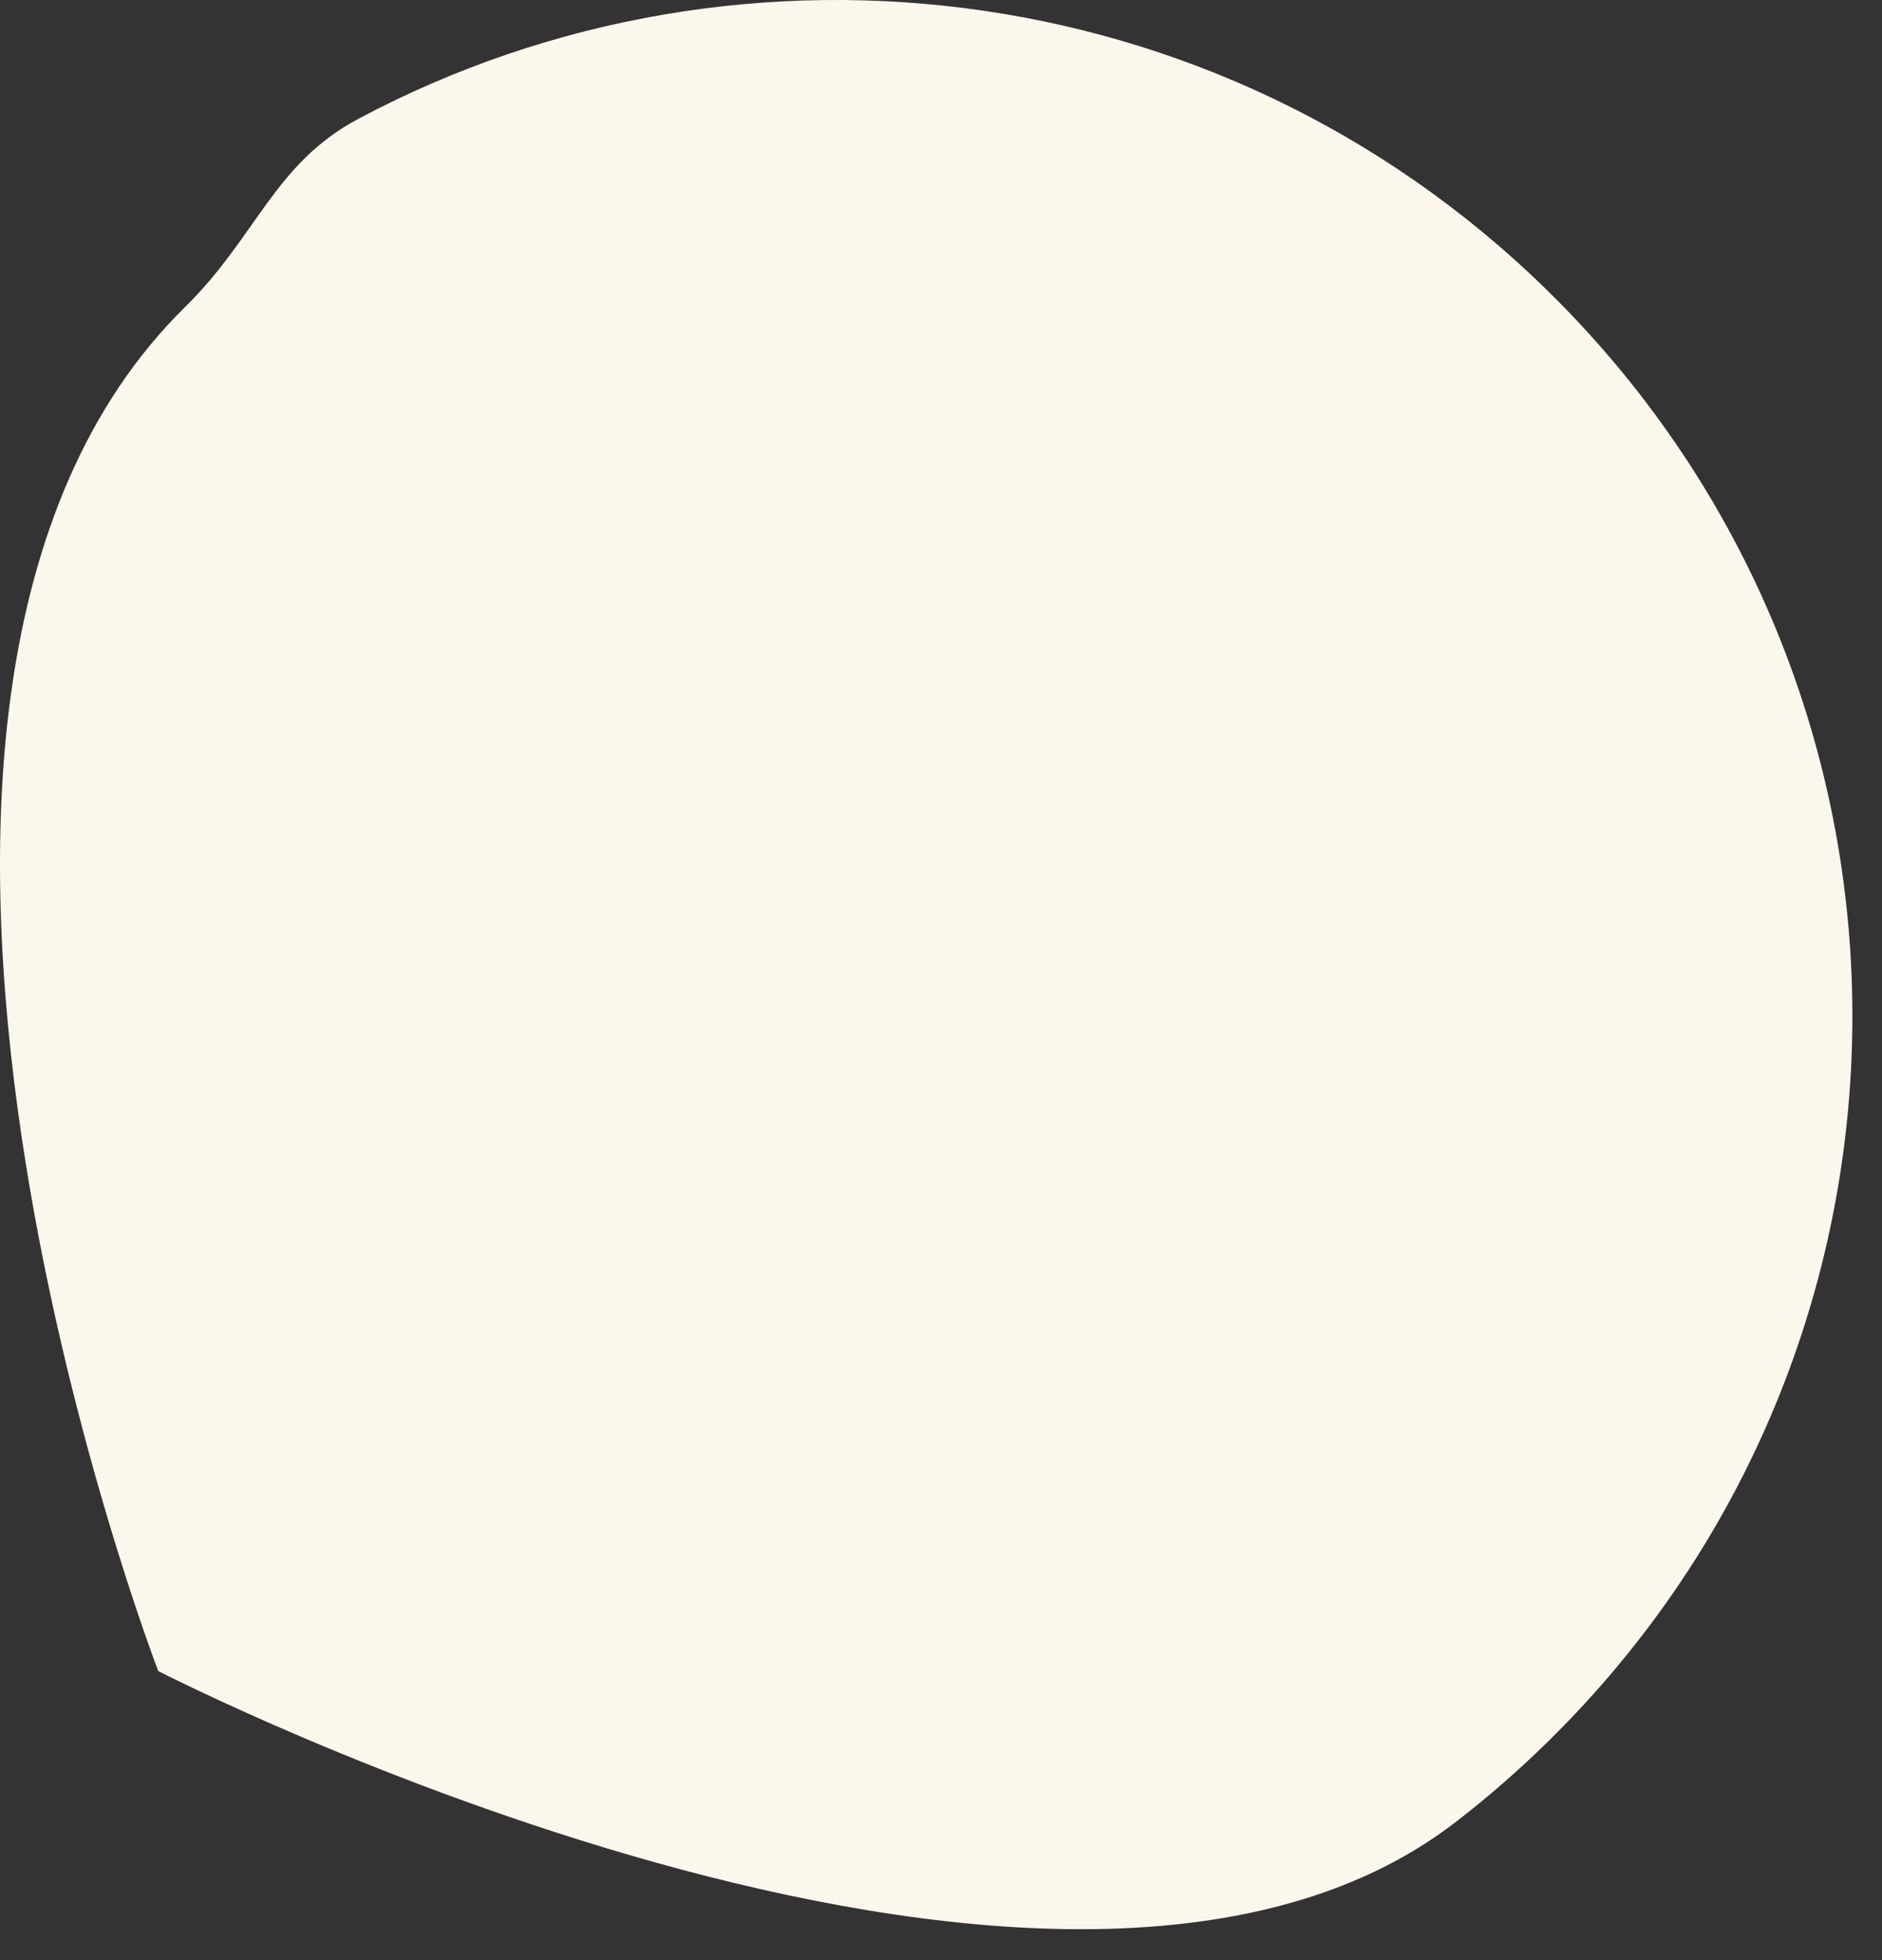 <?xml version="1.0" encoding="utf-8"?>
<svg xmlns="http://www.w3.org/2000/svg" fill="none" height="100%" overflow="visible" preserveAspectRatio="none" style="display: block;" viewBox="0 0 24 25" width="100%">
<rect x="0" y="0" width="24" height="25" fill="#333333" stroke="none"/>
<path d="M2.361 3.915C3.274 3.017 3.495 2.088 4.571 1.515C9.508 -1.114 15.78 -0.318 19.902 3.874C24.922 8.978 24.853 17.185 19.748 22.205C19.367 22.58 18.969 22.927 18.555 23.245C13.436 27.186 2.018 21.313 2.018 21.313C2.018 21.313 -2.743 8.935 2.361 3.915Z" fill="#FCF7ED" id="Vector"/>
</svg>